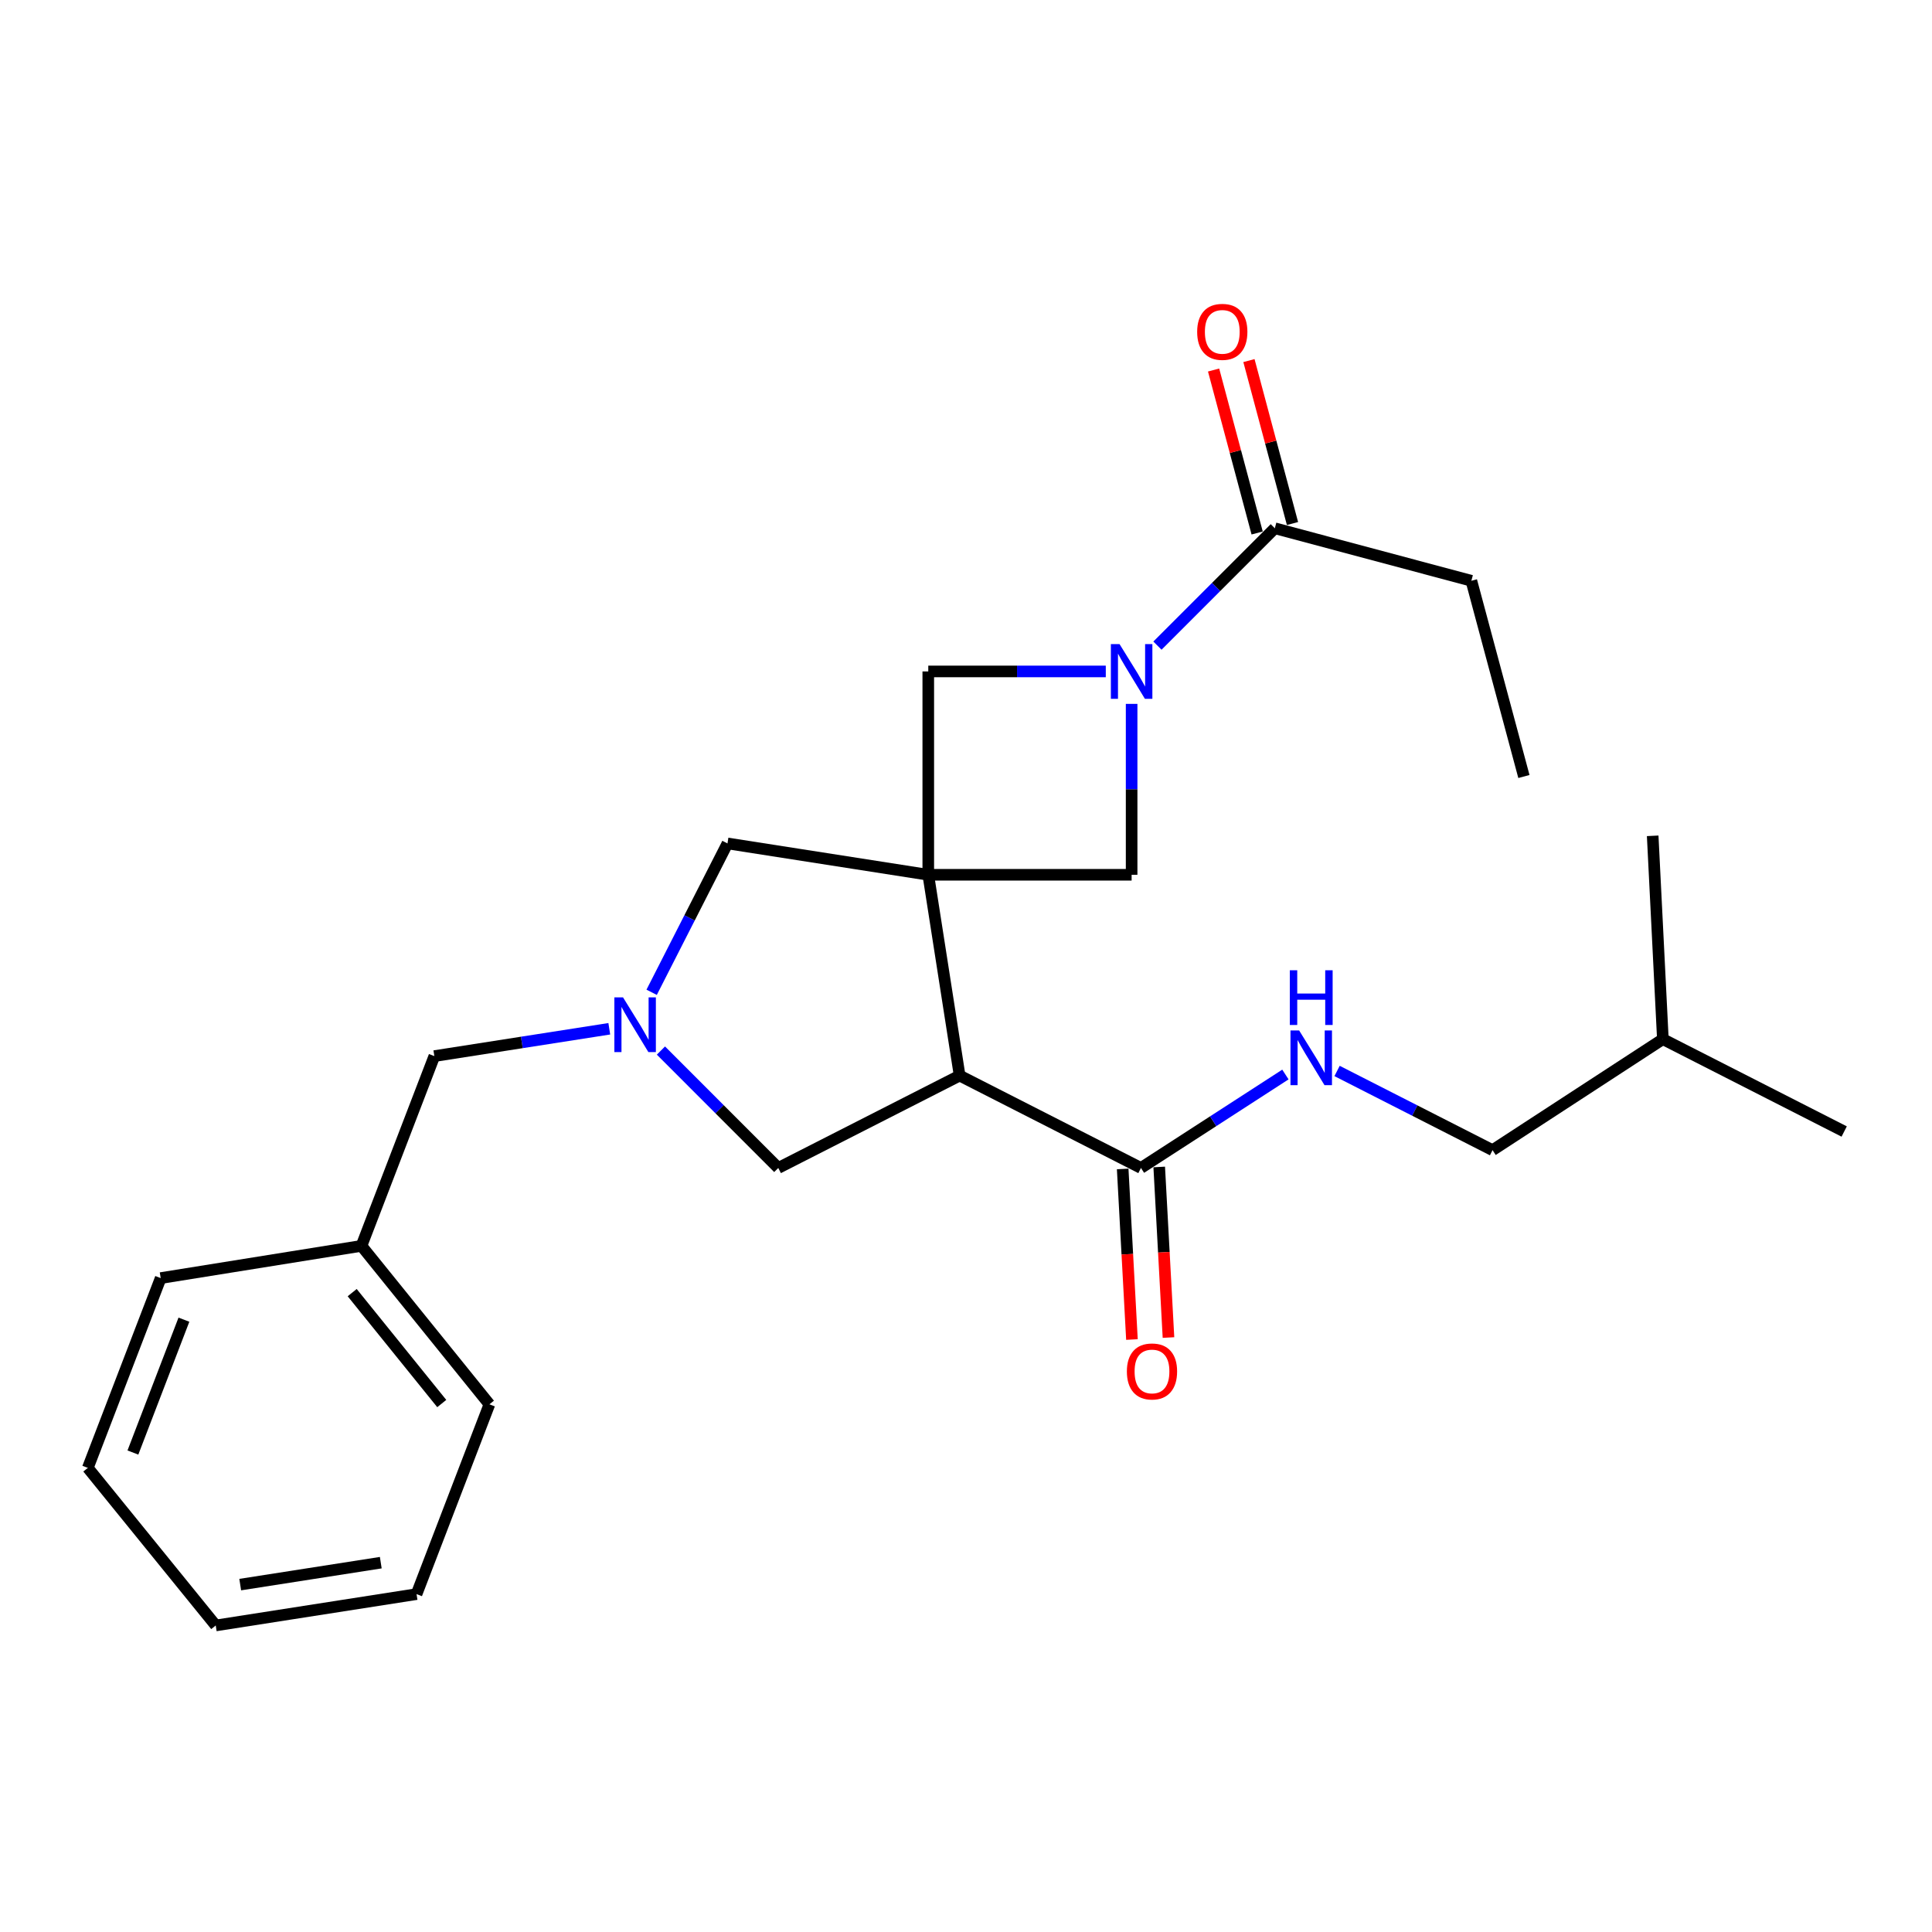 <?xml version='1.0' encoding='iso-8859-1'?>
<svg version='1.1' baseProfile='full'
              xmlns='http://www.w3.org/2000/svg'
                      xmlns:rdkit='http://www.rdkit.org/xml'
                      xmlns:xlink='http://www.w3.org/1999/xlink'
                  xml:space='preserve'
width='1000px' height='1000px' viewBox='0 0 1000 1000'>
<!-- END OF HEADER -->
<rect style='opacity:1.0;fill:#FFFFFF;stroke:none' width='1000' height='1000' x='0' y='0'> </rect>
<path class='bond-0' d='M 480.473,452.788 L 496.707,556.727' style='fill:none;fill-rule:evenodd;stroke:#000000;stroke-width:6px;stroke-linecap:butt;stroke-linejoin:miter;stroke-opacity:1' />
<path class='bond-3' d='M 480.473,452.788 L 585.726,452.788' style='fill:none;fill-rule:evenodd;stroke:#000000;stroke-width:6px;stroke-linecap:butt;stroke-linejoin:miter;stroke-opacity:1' />
<path class='bond-4' d='M 480.473,452.788 L 480.473,347.534' style='fill:none;fill-rule:evenodd;stroke:#000000;stroke-width:6px;stroke-linecap:butt;stroke-linejoin:miter;stroke-opacity:1' />
<path class='bond-7' d='M 480.473,452.788 L 376.545,436.554' style='fill:none;fill-rule:evenodd;stroke:#000000;stroke-width:6px;stroke-linecap:butt;stroke-linejoin:miter;stroke-opacity:1' />
<path class='bond-5' d='M 496.707,556.727 L 590.556,604.535' style='fill:none;fill-rule:evenodd;stroke:#000000;stroke-width:6px;stroke-linecap:butt;stroke-linejoin:miter;stroke-opacity:1' />
<path class='bond-8' d='M 496.707,556.727 L 402.837,604.535' style='fill:none;fill-rule:evenodd;stroke:#000000;stroke-width:6px;stroke-linecap:butt;stroke-linejoin:miter;stroke-opacity:1' />
<path class='bond-1' d='M 572.355,347.534 L 526.414,347.534' style='fill:none;fill-rule:evenodd;stroke:#0000FF;stroke-width:6px;stroke-linecap:butt;stroke-linejoin:miter;stroke-opacity:1' />
<path class='bond-1' d='M 526.414,347.534 L 480.473,347.534' style='fill:none;fill-rule:evenodd;stroke:#000000;stroke-width:6px;stroke-linecap:butt;stroke-linejoin:miter;stroke-opacity:1' />
<path class='bond-6' d='M 599.087,334.176 L 629.467,303.8' style='fill:none;fill-rule:evenodd;stroke:#0000FF;stroke-width:6px;stroke-linecap:butt;stroke-linejoin:miter;stroke-opacity:1' />
<path class='bond-6' d='M 629.467,303.8 L 659.848,273.423' style='fill:none;fill-rule:evenodd;stroke:#000000;stroke-width:6px;stroke-linecap:butt;stroke-linejoin:miter;stroke-opacity:1' />
<path class='bond-25' d='M 585.726,364.326 L 585.726,408.557' style='fill:none;fill-rule:evenodd;stroke:#0000FF;stroke-width:6px;stroke-linecap:butt;stroke-linejoin:miter;stroke-opacity:1' />
<path class='bond-25' d='M 585.726,408.557 L 585.726,452.788' style='fill:none;fill-rule:evenodd;stroke:#000000;stroke-width:6px;stroke-linecap:butt;stroke-linejoin:miter;stroke-opacity:1' />
<path class='bond-2' d='M 337.291,513.61 L 356.918,475.082' style='fill:none;fill-rule:evenodd;stroke:#0000FF;stroke-width:6px;stroke-linecap:butt;stroke-linejoin:miter;stroke-opacity:1' />
<path class='bond-2' d='M 356.918,475.082 L 376.545,436.554' style='fill:none;fill-rule:evenodd;stroke:#000000;stroke-width:6px;stroke-linecap:butt;stroke-linejoin:miter;stroke-opacity:1' />
<path class='bond-12' d='M 315.367,532.491 L 270.093,539.564' style='fill:none;fill-rule:evenodd;stroke:#0000FF;stroke-width:6px;stroke-linecap:butt;stroke-linejoin:miter;stroke-opacity:1' />
<path class='bond-12' d='M 270.093,539.564 L 224.819,546.637' style='fill:none;fill-rule:evenodd;stroke:#000000;stroke-width:6px;stroke-linecap:butt;stroke-linejoin:miter;stroke-opacity:1' />
<path class='bond-26' d='M 342.097,543.769 L 372.467,574.152' style='fill:none;fill-rule:evenodd;stroke:#0000FF;stroke-width:6px;stroke-linecap:butt;stroke-linejoin:miter;stroke-opacity:1' />
<path class='bond-26' d='M 372.467,574.152 L 402.837,604.535' style='fill:none;fill-rule:evenodd;stroke:#000000;stroke-width:6px;stroke-linecap:butt;stroke-linejoin:miter;stroke-opacity:1' />
<path class='bond-9' d='M 590.556,604.535 L 627.941,580.35' style='fill:none;fill-rule:evenodd;stroke:#000000;stroke-width:6px;stroke-linecap:butt;stroke-linejoin:miter;stroke-opacity:1' />
<path class='bond-9' d='M 627.941,580.35 L 665.327,556.166' style='fill:none;fill-rule:evenodd;stroke:#0000FF;stroke-width:6px;stroke-linecap:butt;stroke-linejoin:miter;stroke-opacity:1' />
<path class='bond-10' d='M 581.1,605.048 L 583.497,649.192' style='fill:none;fill-rule:evenodd;stroke:#000000;stroke-width:6px;stroke-linecap:butt;stroke-linejoin:miter;stroke-opacity:1' />
<path class='bond-10' d='M 583.497,649.192 L 585.893,693.336' style='fill:none;fill-rule:evenodd;stroke:#FF0000;stroke-width:6px;stroke-linecap:butt;stroke-linejoin:miter;stroke-opacity:1' />
<path class='bond-10' d='M 600.011,604.021 L 602.407,648.166' style='fill:none;fill-rule:evenodd;stroke:#000000;stroke-width:6px;stroke-linecap:butt;stroke-linejoin:miter;stroke-opacity:1' />
<path class='bond-10' d='M 602.407,648.166 L 604.803,692.31' style='fill:none;fill-rule:evenodd;stroke:#FF0000;stroke-width:6px;stroke-linecap:butt;stroke-linejoin:miter;stroke-opacity:1' />
<path class='bond-11' d='M 668.996,270.978 L 657.722,228.805' style='fill:none;fill-rule:evenodd;stroke:#000000;stroke-width:6px;stroke-linecap:butt;stroke-linejoin:miter;stroke-opacity:1' />
<path class='bond-11' d='M 657.722,228.805 L 646.448,186.631' style='fill:none;fill-rule:evenodd;stroke:#FF0000;stroke-width:6px;stroke-linecap:butt;stroke-linejoin:miter;stroke-opacity:1' />
<path class='bond-11' d='M 650.7,275.869 L 639.426,233.695' style='fill:none;fill-rule:evenodd;stroke:#000000;stroke-width:6px;stroke-linecap:butt;stroke-linejoin:miter;stroke-opacity:1' />
<path class='bond-11' d='M 639.426,233.695 L 628.152,191.522' style='fill:none;fill-rule:evenodd;stroke:#FF0000;stroke-width:6px;stroke-linecap:butt;stroke-linejoin:miter;stroke-opacity:1' />
<path class='bond-15' d='M 659.848,273.423 L 761.577,300.61' style='fill:none;fill-rule:evenodd;stroke:#000000;stroke-width:6px;stroke-linecap:butt;stroke-linejoin:miter;stroke-opacity:1' />
<path class='bond-13' d='M 692.064,554.331 L 732.302,574.825' style='fill:none;fill-rule:evenodd;stroke:#0000FF;stroke-width:6px;stroke-linecap:butt;stroke-linejoin:miter;stroke-opacity:1' />
<path class='bond-13' d='M 732.302,574.825 L 772.54,595.318' style='fill:none;fill-rule:evenodd;stroke:#000000;stroke-width:6px;stroke-linecap:butt;stroke-linejoin:miter;stroke-opacity:1' />
<path class='bond-14' d='M 224.819,546.637 L 187.09,644.862' style='fill:none;fill-rule:evenodd;stroke:#000000;stroke-width:6px;stroke-linecap:butt;stroke-linejoin:miter;stroke-opacity:1' />
<path class='bond-16' d='M 772.54,595.318 L 860.697,537.862' style='fill:none;fill-rule:evenodd;stroke:#000000;stroke-width:6px;stroke-linecap:butt;stroke-linejoin:miter;stroke-opacity:1' />
<path class='bond-17' d='M 187.09,644.862 L 253.321,726.875' style='fill:none;fill-rule:evenodd;stroke:#000000;stroke-width:6px;stroke-linecap:butt;stroke-linejoin:miter;stroke-opacity:1' />
<path class='bond-17' d='M 182.291,669.063 L 228.653,726.471' style='fill:none;fill-rule:evenodd;stroke:#000000;stroke-width:6px;stroke-linecap:butt;stroke-linejoin:miter;stroke-opacity:1' />
<path class='bond-18' d='M 187.09,644.862 L 83.173,661.538' style='fill:none;fill-rule:evenodd;stroke:#000000;stroke-width:6px;stroke-linecap:butt;stroke-linejoin:miter;stroke-opacity:1' />
<path class='bond-19' d='M 761.577,300.61 L 788.774,401.918' style='fill:none;fill-rule:evenodd;stroke:#000000;stroke-width:6px;stroke-linecap:butt;stroke-linejoin:miter;stroke-opacity:1' />
<path class='bond-20' d='M 860.697,537.862 L 855.426,432.619' style='fill:none;fill-rule:evenodd;stroke:#000000;stroke-width:6px;stroke-linecap:butt;stroke-linejoin:miter;stroke-opacity:1' />
<path class='bond-21' d='M 860.697,537.862 L 954.545,585.67' style='fill:none;fill-rule:evenodd;stroke:#000000;stroke-width:6px;stroke-linecap:butt;stroke-linejoin:miter;stroke-opacity:1' />
<path class='bond-22' d='M 253.321,726.875 L 215.603,825.111' style='fill:none;fill-rule:evenodd;stroke:#000000;stroke-width:6px;stroke-linecap:butt;stroke-linejoin:miter;stroke-opacity:1' />
<path class='bond-23' d='M 83.173,661.538 L 45.455,759.774' style='fill:none;fill-rule:evenodd;stroke:#000000;stroke-width:6px;stroke-linecap:butt;stroke-linejoin:miter;stroke-opacity:1' />
<path class='bond-23' d='M 95.195,683.062 L 68.792,751.827' style='fill:none;fill-rule:evenodd;stroke:#000000;stroke-width:6px;stroke-linecap:butt;stroke-linejoin:miter;stroke-opacity:1' />
<path class='bond-27' d='M 215.603,825.111 L 111.664,841.334' style='fill:none;fill-rule:evenodd;stroke:#000000;stroke-width:6px;stroke-linecap:butt;stroke-linejoin:miter;stroke-opacity:1' />
<path class='bond-27' d='M 197.091,808.833 L 124.334,820.189' style='fill:none;fill-rule:evenodd;stroke:#000000;stroke-width:6px;stroke-linecap:butt;stroke-linejoin:miter;stroke-opacity:1' />
<path class='bond-24' d='M 45.455,759.774 L 111.664,841.334' style='fill:none;fill-rule:evenodd;stroke:#000000;stroke-width:6px;stroke-linecap:butt;stroke-linejoin:miter;stroke-opacity:1' />
<path  class='atom-2' d='M 579.466 333.374
L 588.746 348.374
Q 589.666 349.854, 591.146 352.534
Q 592.626 355.214, 592.706 355.374
L 592.706 333.374
L 596.466 333.374
L 596.466 361.694
L 592.586 361.694
L 582.626 345.294
Q 581.466 343.374, 580.226 341.174
Q 579.026 338.974, 578.666 338.294
L 578.666 361.694
L 574.986 361.694
L 574.986 333.374
L 579.466 333.374
' fill='#0000FF'/>
<path  class='atom-3' d='M 322.477 516.243
L 331.757 531.243
Q 332.677 532.723, 334.157 535.403
Q 335.637 538.083, 335.717 538.243
L 335.717 516.243
L 339.477 516.243
L 339.477 544.563
L 335.597 544.563
L 325.637 528.163
Q 324.477 526.243, 323.237 524.043
Q 322.037 521.843, 321.677 521.163
L 321.677 544.563
L 317.997 544.563
L 317.997 516.243
L 322.477 516.243
' fill='#0000FF'/>
<path  class='atom-10' d='M 672.431 533.361
L 681.711 548.361
Q 682.631 549.841, 684.111 552.521
Q 685.591 555.201, 685.671 555.361
L 685.671 533.361
L 689.431 533.361
L 689.431 561.681
L 685.551 561.681
L 675.591 545.281
Q 674.431 543.361, 673.191 541.161
Q 671.991 538.961, 671.631 538.281
L 671.631 561.681
L 667.951 561.681
L 667.951 533.361
L 672.431 533.361
' fill='#0000FF'/>
<path  class='atom-10' d='M 667.611 502.209
L 671.451 502.209
L 671.451 514.249
L 685.931 514.249
L 685.931 502.209
L 689.771 502.209
L 689.771 530.529
L 685.931 530.529
L 685.931 517.449
L 671.451 517.449
L 671.451 530.529
L 667.611 530.529
L 667.611 502.209
' fill='#0000FF'/>
<path  class='atom-11' d='M 583.269 709.858
Q 583.269 703.058, 586.629 699.258
Q 589.989 695.458, 596.269 695.458
Q 602.549 695.458, 605.909 699.258
Q 609.269 703.058, 609.269 709.858
Q 609.269 716.738, 605.869 720.658
Q 602.469 724.538, 596.269 724.538
Q 590.029 724.538, 586.629 720.658
Q 583.269 716.778, 583.269 709.858
M 596.269 721.338
Q 600.589 721.338, 602.909 718.458
Q 605.269 715.538, 605.269 709.858
Q 605.269 704.298, 602.909 701.498
Q 600.589 698.658, 596.269 698.658
Q 591.949 698.658, 589.589 701.458
Q 587.269 704.258, 587.269 709.858
Q 587.269 715.578, 589.589 718.458
Q 591.949 721.338, 596.269 721.338
' fill='#FF0000'/>
<path  class='atom-12' d='M 619.651 171.764
Q 619.651 164.964, 623.011 161.164
Q 626.371 157.364, 632.651 157.364
Q 638.931 157.364, 642.291 161.164
Q 645.651 164.964, 645.651 171.764
Q 645.651 178.644, 642.251 182.564
Q 638.851 186.444, 632.651 186.444
Q 626.411 186.444, 623.011 182.564
Q 619.651 178.684, 619.651 171.764
M 632.651 183.244
Q 636.971 183.244, 639.291 180.364
Q 641.651 177.444, 641.651 171.764
Q 641.651 166.204, 639.291 163.404
Q 636.971 160.564, 632.651 160.564
Q 628.331 160.564, 625.971 163.364
Q 623.651 166.164, 623.651 171.764
Q 623.651 177.484, 625.971 180.364
Q 628.331 183.244, 632.651 183.244
' fill='#FF0000'/>
</svg>
